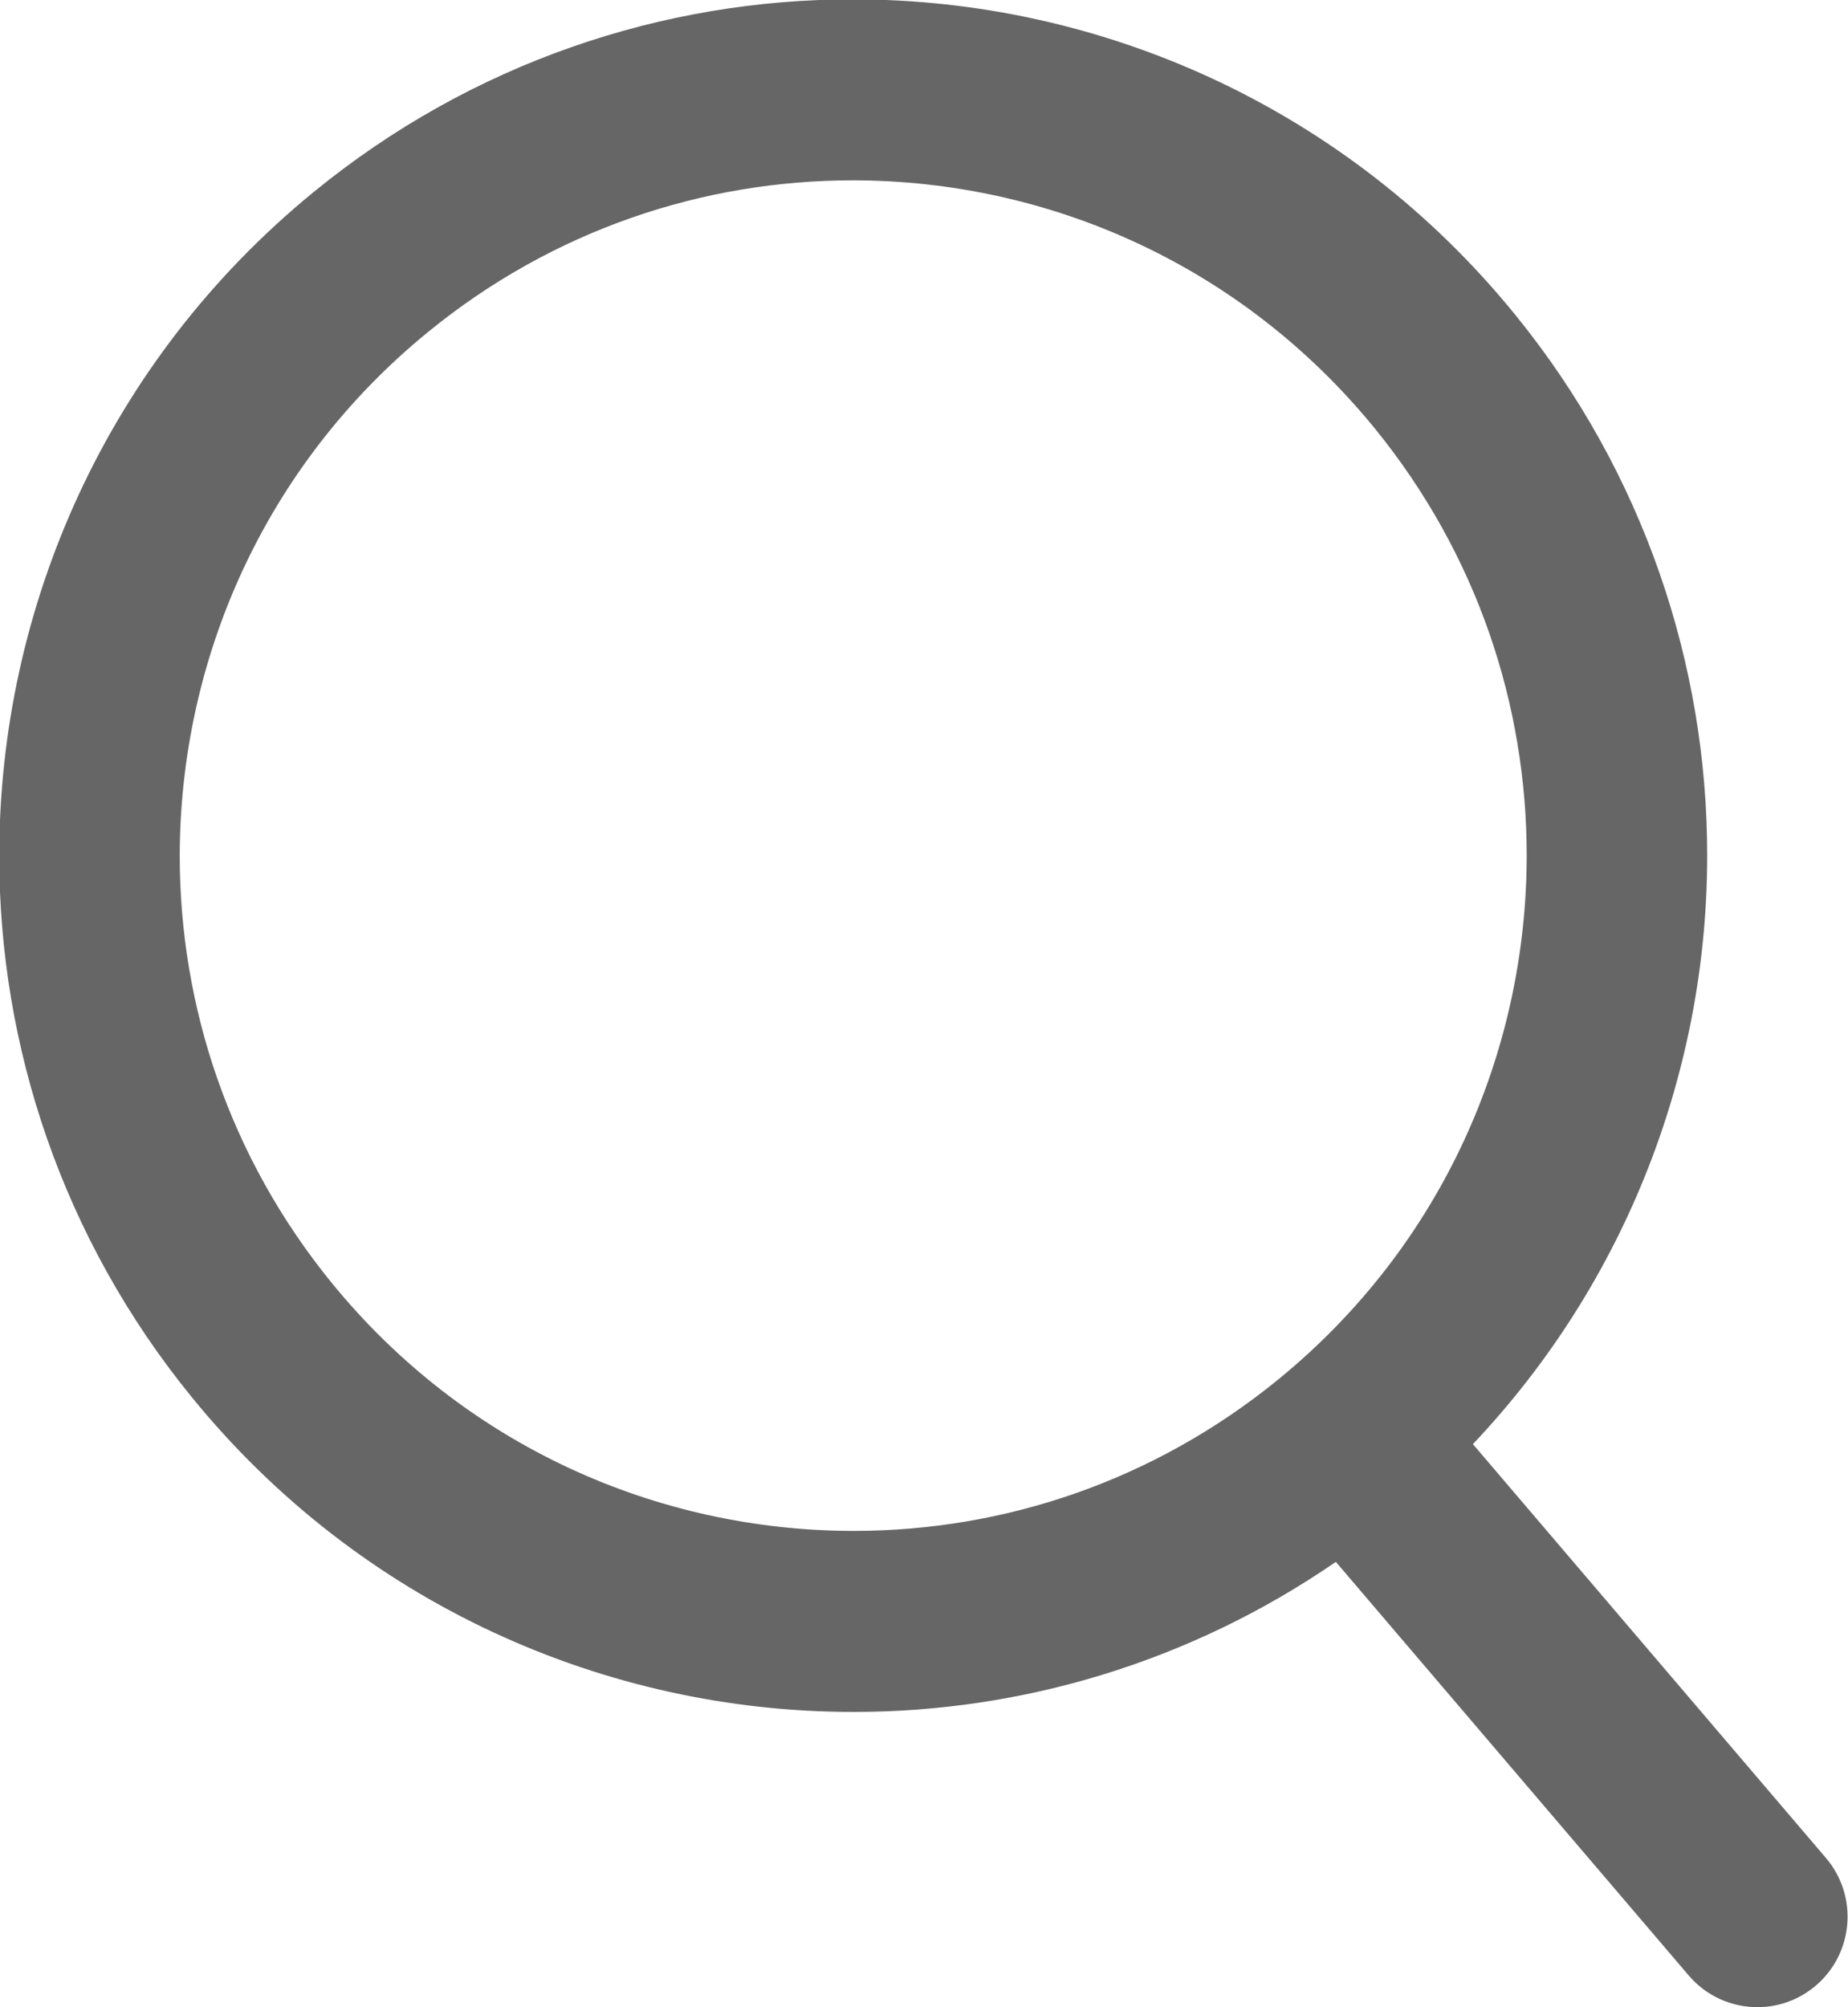 <svg xmlns="http://www.w3.org/2000/svg" preserveAspectRatio="xMidYMid" width="35" height="38" viewBox="0 0 35 38"><path d="M34.394,37.588 C34.071,37.864 33.676,38.000 33.283,37.999 C32.801,37.999 32.322,37.796 31.984,37.400 L25.300,29.569 C22.533,31.473 19.340,32.410 16.174,32.410 C16.172,32.410 16.170,32.410 16.168,32.410 C11.481,32.412 6.818,30.369 3.625,26.442 C1.180,23.439 -0.015,19.805 -0.014,16.208 C-0.016,11.510 2.022,6.836 5.941,3.635 C8.937,1.185 12.562,-0.014 16.151,-0.012 C20.838,-0.015 25.501,2.029 28.695,5.956 L28.695,5.956 C31.139,8.959 32.334,12.594 32.333,16.191 C32.335,20.235 30.816,24.255 27.896,27.340 L34.581,35.173 C35.195,35.892 35.111,36.973 34.394,37.588 ZM26.046,8.121 L26.046,8.121 C23.520,5.018 19.859,3.416 16.151,3.414 C13.314,3.415 10.473,4.352 8.101,6.290 C5.005,8.820 3.407,12.491 3.404,16.208 C3.406,19.052 4.341,21.899 6.274,24.277 C8.799,27.379 12.461,28.981 16.168,28.983 C19.006,28.982 21.847,28.045 24.219,26.108 C27.315,23.577 28.913,19.907 28.915,16.191 C28.913,13.347 27.978,10.499 26.046,8.121 Z" fill="#666"/></svg>